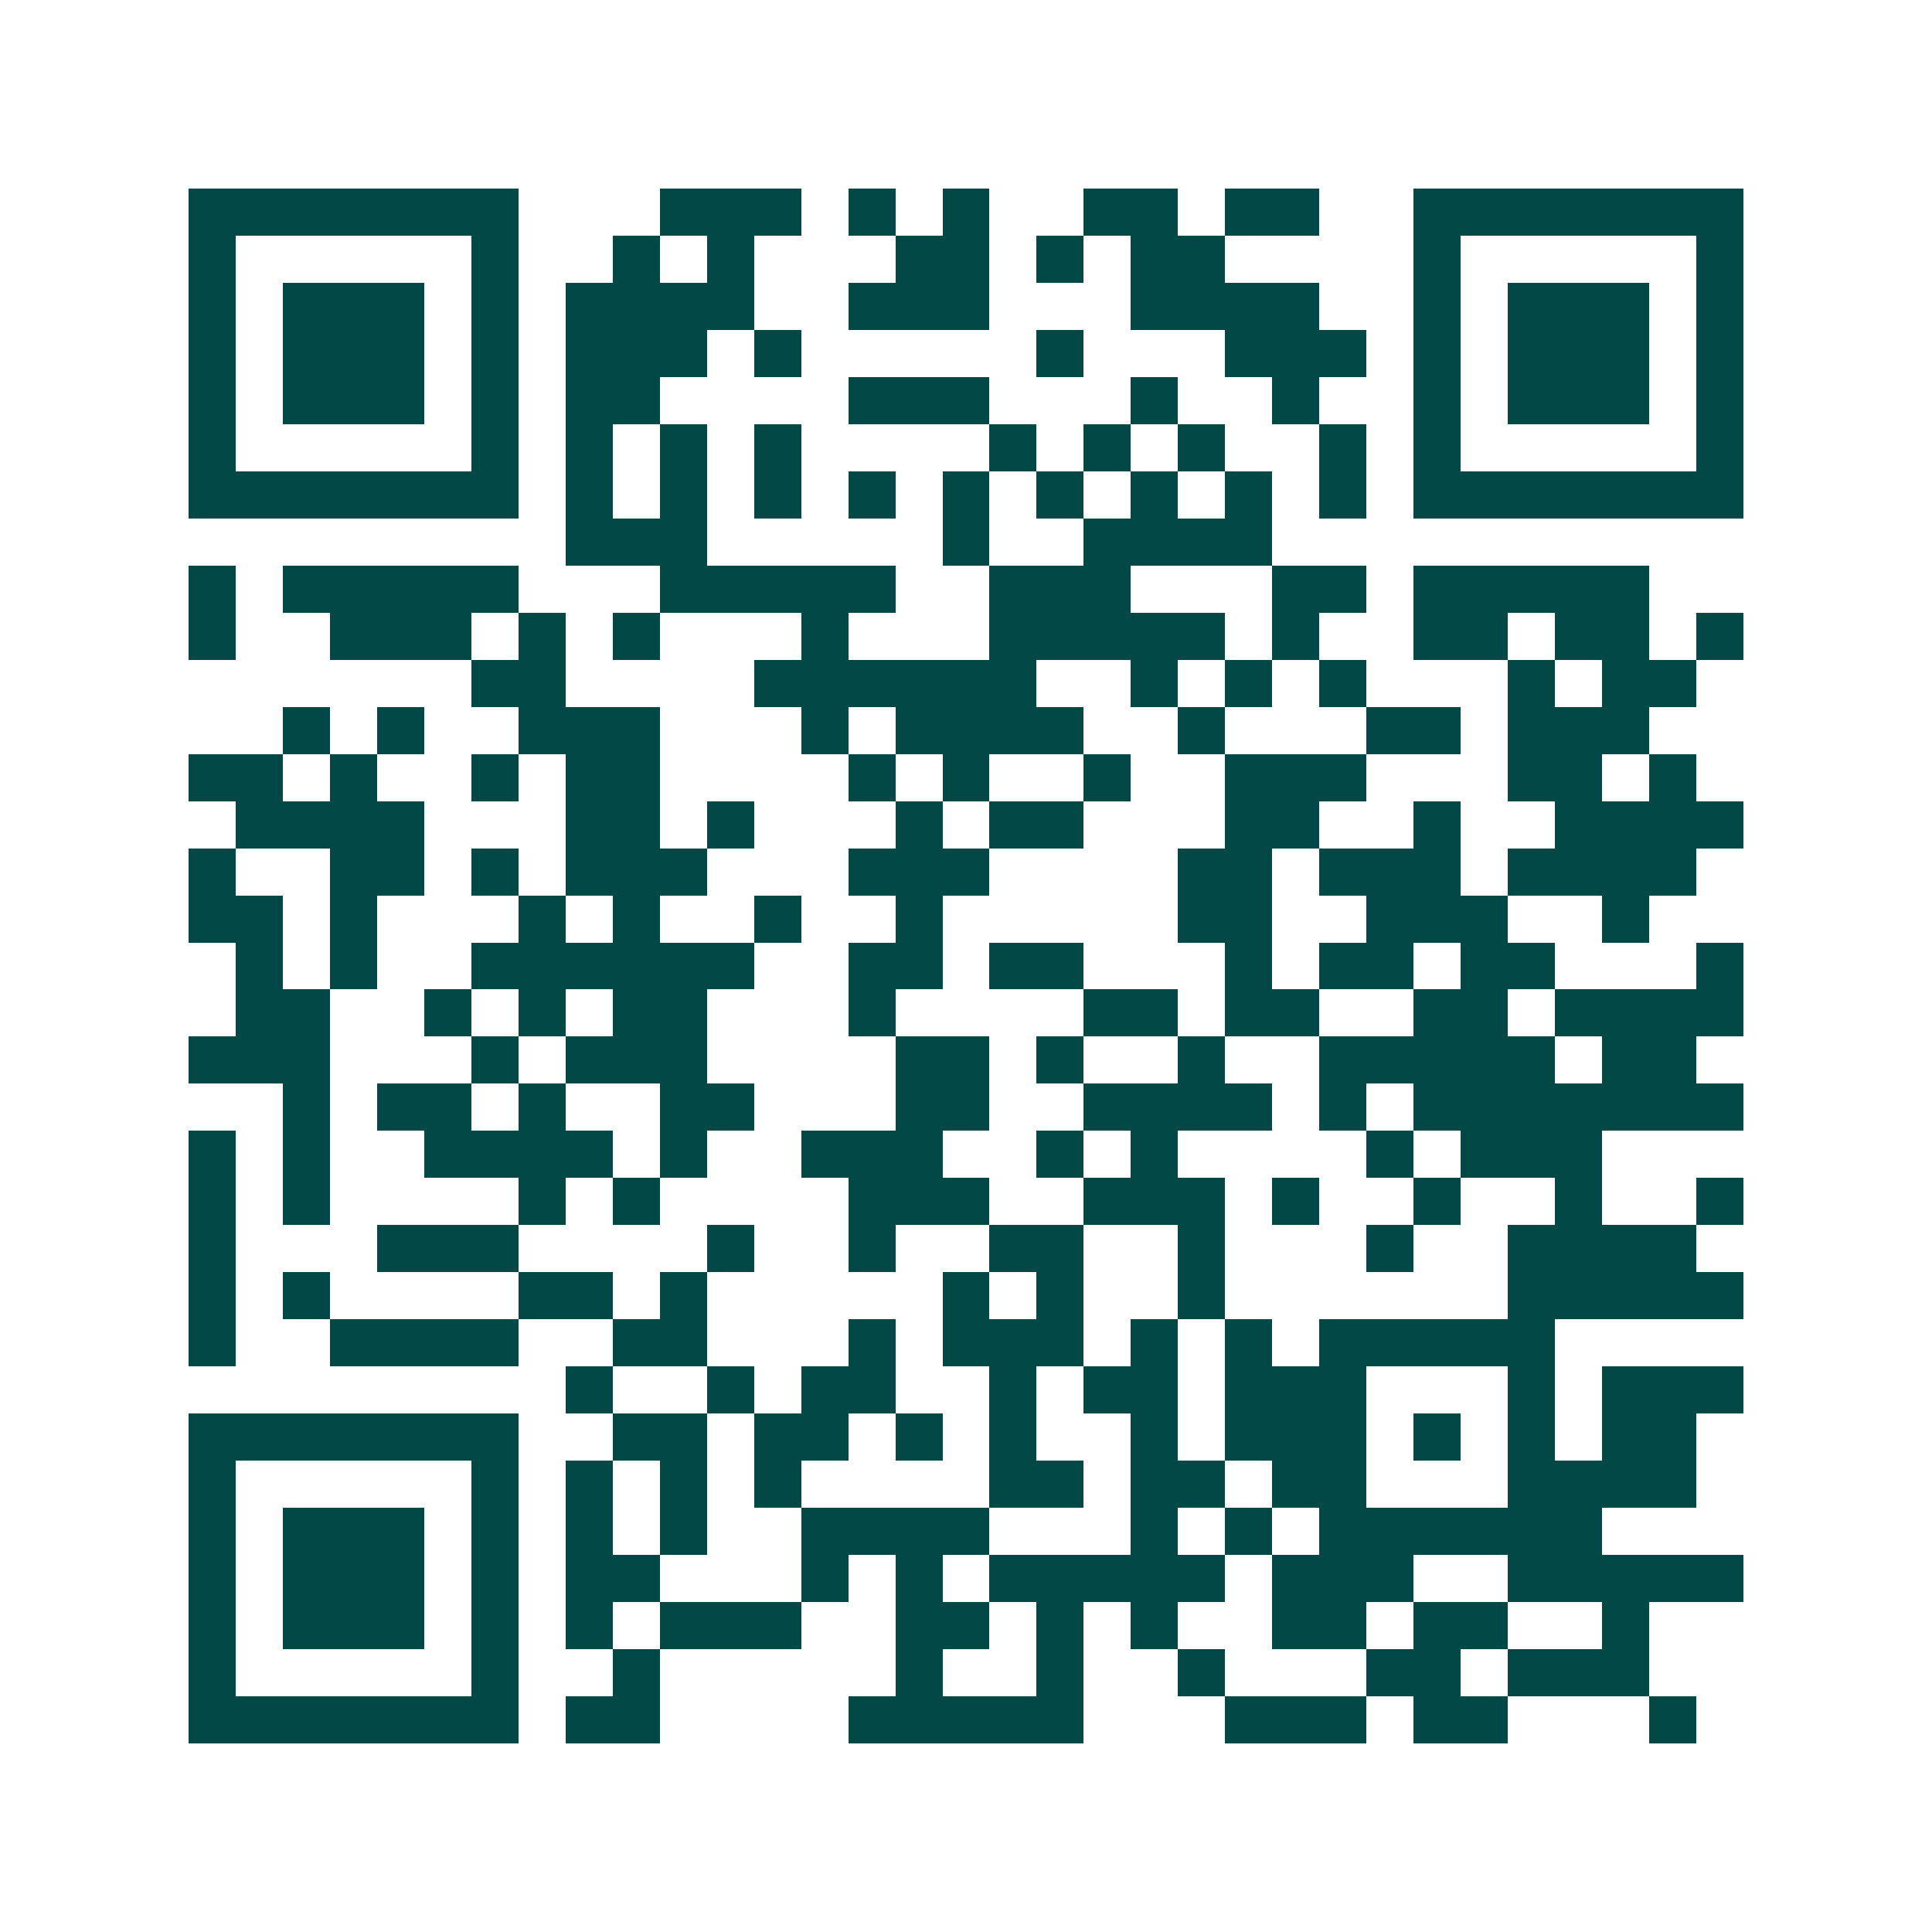 <svg xmlns="http://www.w3.org/2000/svg" width="200" height="200" viewBox="0 0 41 41" shape-rendering="crispEdges"><path fill="#ffffff" d="M0 0h41v41H0z"/><path stroke="#014847" d="M4 4.5h7m3 0h3m1 0h1m1 0h1m2 0h2m1 0h2m2 0h7M4 5.5h1m5 0h1m2 0h1m1 0h1m3 0h2m1 0h1m1 0h2m4 0h1m5 0h1M4 6.5h1m1 0h3m1 0h1m1 0h4m2 0h3m3 0h4m2 0h1m1 0h3m1 0h1M4 7.5h1m1 0h3m1 0h1m1 0h3m1 0h1m5 0h1m3 0h3m1 0h1m1 0h3m1 0h1M4 8.5h1m1 0h3m1 0h1m1 0h2m4 0h3m3 0h1m2 0h1m2 0h1m1 0h3m1 0h1M4 9.5h1m5 0h1m1 0h1m1 0h1m1 0h1m4 0h1m1 0h1m1 0h1m2 0h1m1 0h1m5 0h1M4 10.5h7m1 0h1m1 0h1m1 0h1m1 0h1m1 0h1m1 0h1m1 0h1m1 0h1m1 0h1m1 0h7M12 11.5h3m5 0h1m2 0h4M4 12.5h1m1 0h5m3 0h5m2 0h3m3 0h2m1 0h5M4 13.5h1m2 0h3m1 0h1m1 0h1m3 0h1m3 0h5m1 0h1m2 0h2m1 0h2m1 0h1M10 14.5h2m4 0h6m2 0h1m1 0h1m1 0h1m3 0h1m1 0h2M6 15.5h1m1 0h1m2 0h3m3 0h1m1 0h4m2 0h1m3 0h2m1 0h3M4 16.5h2m1 0h1m2 0h1m1 0h2m4 0h1m1 0h1m2 0h1m2 0h3m3 0h2m1 0h1M5 17.5h4m3 0h2m1 0h1m3 0h1m1 0h2m3 0h2m2 0h1m2 0h4M4 18.5h1m2 0h2m1 0h1m1 0h3m3 0h3m4 0h2m1 0h3m1 0h4M4 19.5h2m1 0h1m3 0h1m1 0h1m2 0h1m2 0h1m5 0h2m2 0h3m2 0h1M5 20.5h1m1 0h1m2 0h6m2 0h2m1 0h2m3 0h1m1 0h2m1 0h2m3 0h1M5 21.5h2m2 0h1m1 0h1m1 0h2m3 0h1m4 0h2m1 0h2m2 0h2m1 0h4M4 22.5h3m3 0h1m1 0h3m4 0h2m1 0h1m2 0h1m2 0h5m1 0h2M6 23.5h1m1 0h2m1 0h1m2 0h2m3 0h2m2 0h4m1 0h1m1 0h7M4 24.5h1m1 0h1m2 0h4m1 0h1m2 0h3m2 0h1m1 0h1m4 0h1m1 0h3M4 25.5h1m1 0h1m4 0h1m1 0h1m4 0h3m2 0h3m1 0h1m2 0h1m2 0h1m2 0h1M4 26.5h1m3 0h3m4 0h1m2 0h1m2 0h2m2 0h1m3 0h1m2 0h4M4 27.5h1m1 0h1m4 0h2m1 0h1m5 0h1m1 0h1m2 0h1m6 0h5M4 28.5h1m2 0h4m2 0h2m3 0h1m1 0h3m1 0h1m1 0h1m1 0h5M12 29.5h1m2 0h1m1 0h2m2 0h1m1 0h2m1 0h3m3 0h1m1 0h3M4 30.5h7m2 0h2m1 0h2m1 0h1m1 0h1m2 0h1m1 0h3m1 0h1m1 0h1m1 0h2M4 31.5h1m5 0h1m1 0h1m1 0h1m1 0h1m4 0h2m1 0h2m1 0h2m3 0h4M4 32.5h1m1 0h3m1 0h1m1 0h1m1 0h1m2 0h4m3 0h1m1 0h1m1 0h6M4 33.5h1m1 0h3m1 0h1m1 0h2m3 0h1m1 0h1m1 0h5m1 0h3m2 0h5M4 34.5h1m1 0h3m1 0h1m1 0h1m1 0h3m2 0h2m1 0h1m1 0h1m2 0h2m1 0h2m2 0h1M4 35.5h1m5 0h1m2 0h1m5 0h1m2 0h1m2 0h1m3 0h2m1 0h3M4 36.5h7m1 0h2m4 0h5m3 0h3m1 0h2m3 0h1"/></svg>
